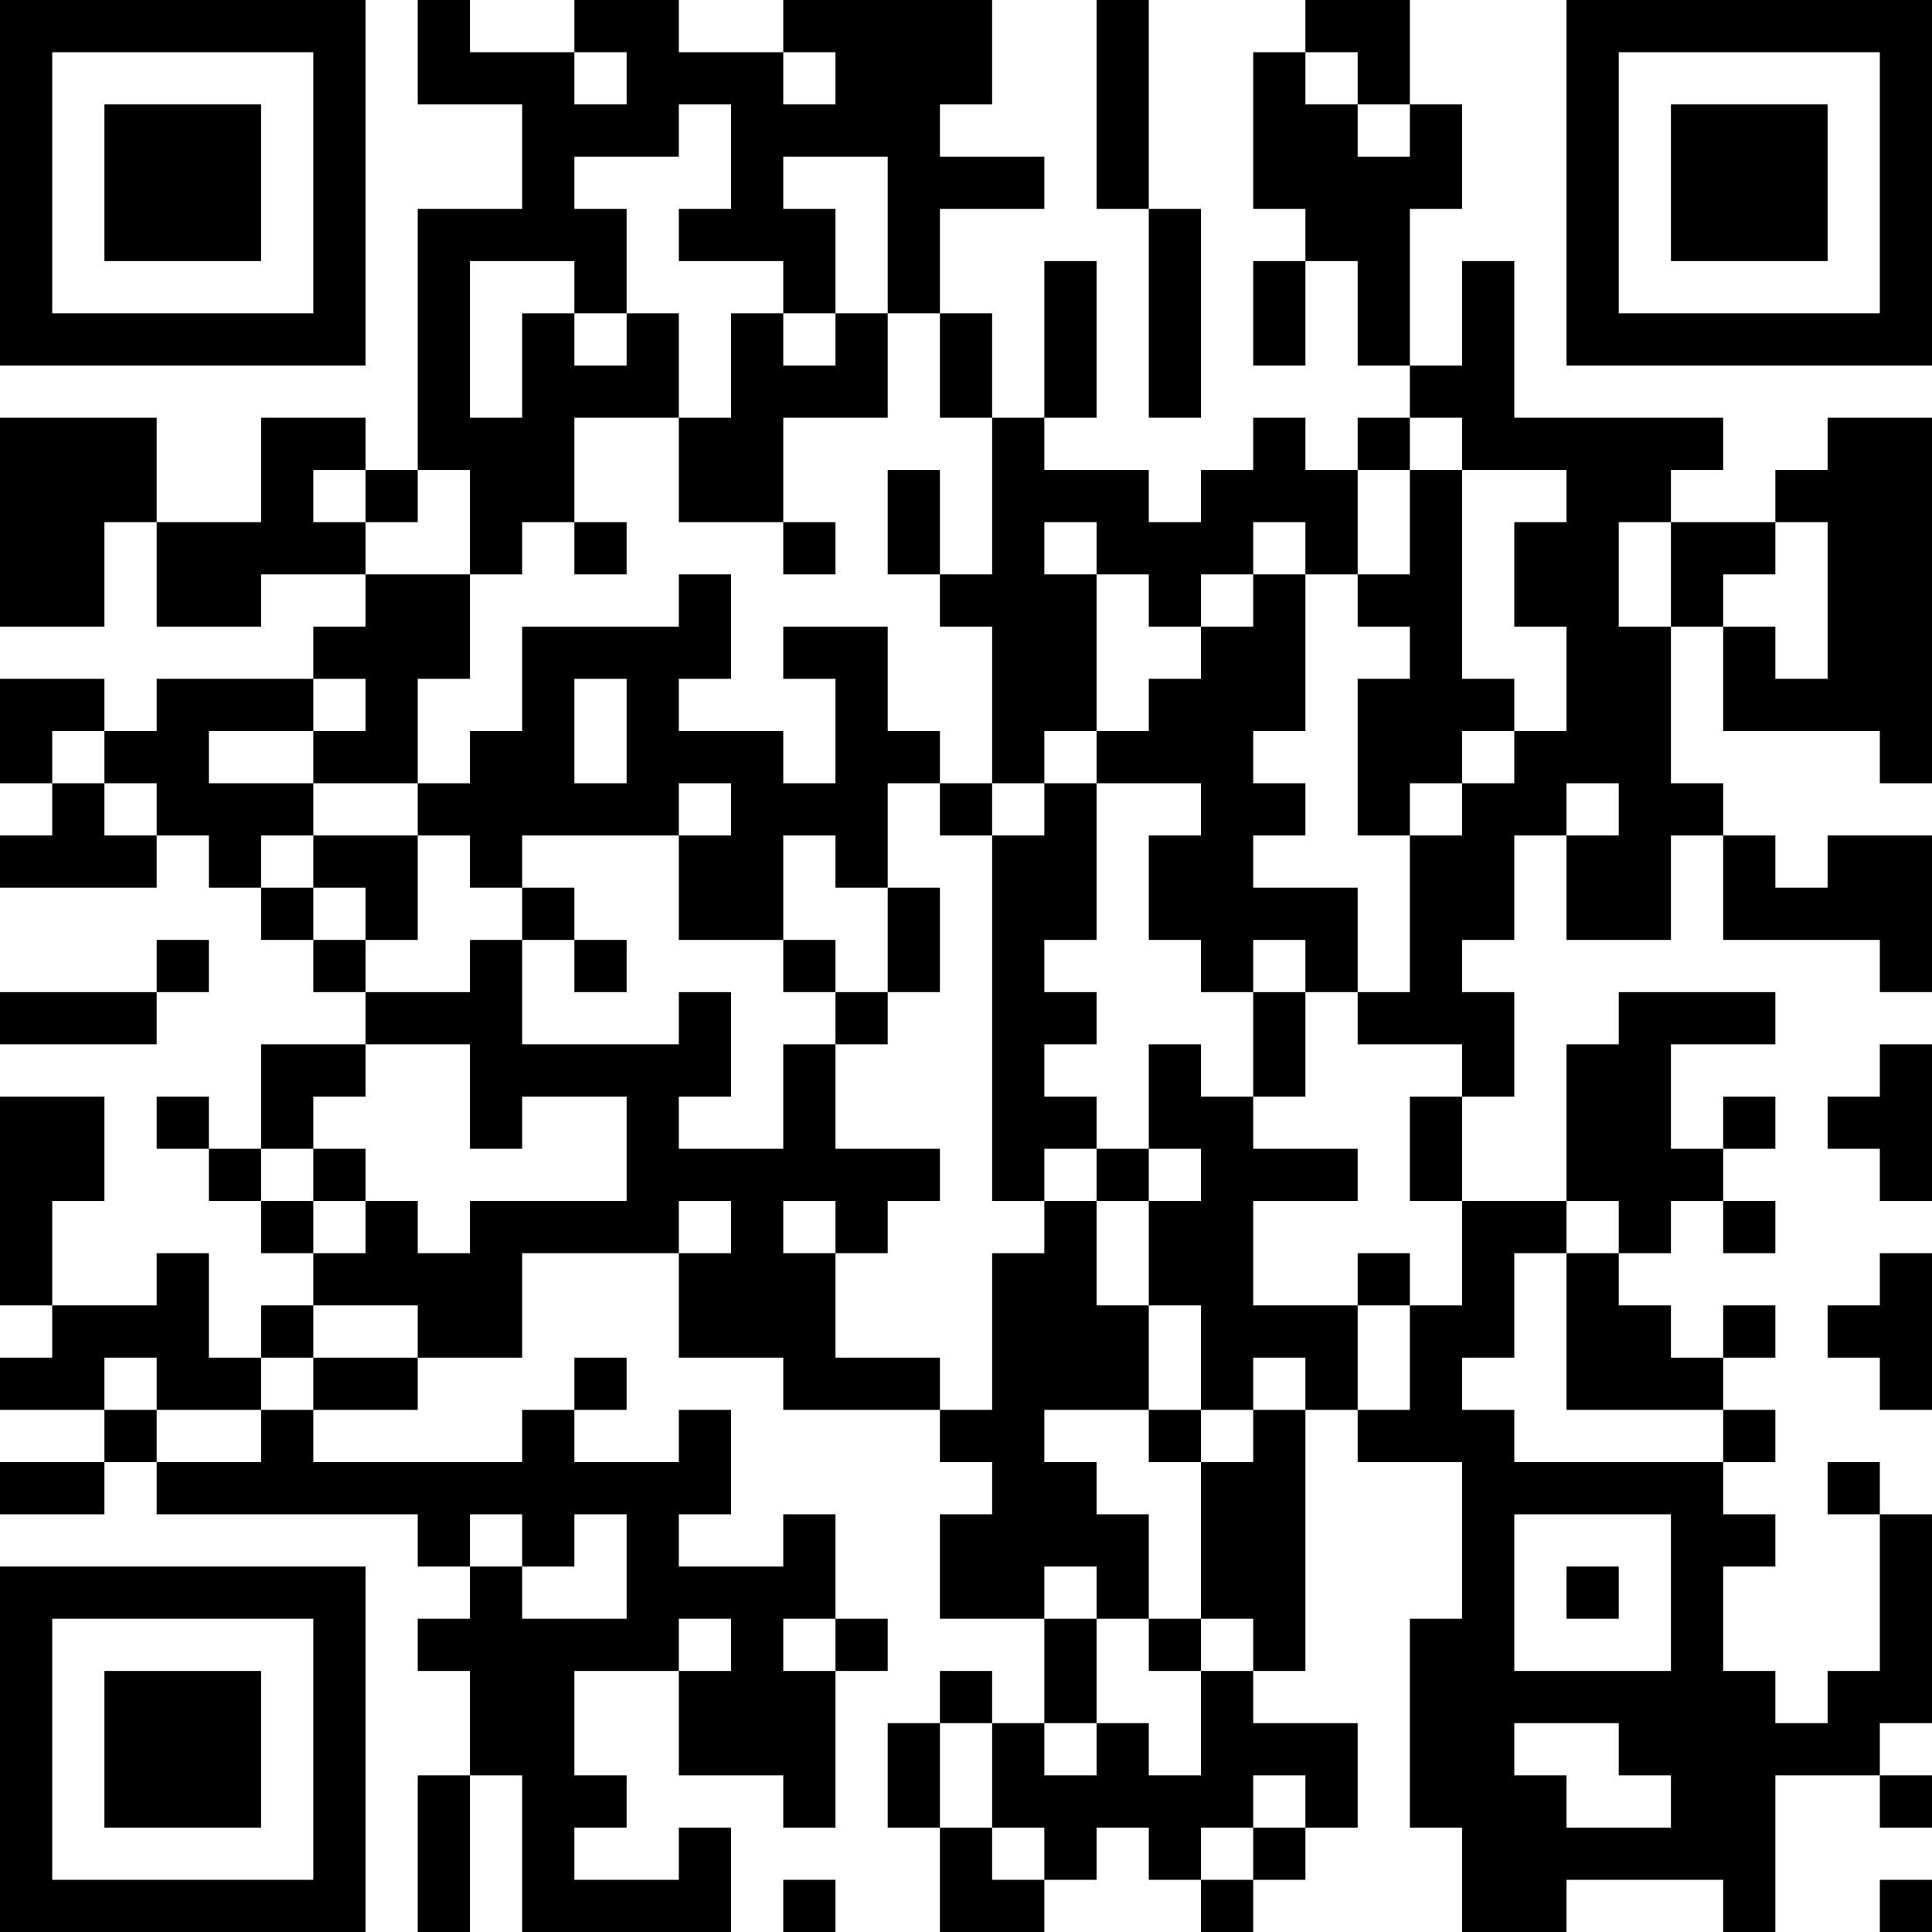 <?xml version="1.0" encoding="UTF-8"?>
<svg xmlns="http://www.w3.org/2000/svg" version="1.1" width="400" height="400" viewBox="0 0 400 400"><rect x="0" y="0" width="400" height="400" fill="#ffffff"/><g transform="scale(10.811)"><g transform="translate(0,0)"><path fill-rule="evenodd" d="M8 0L8 2L10 2L10 4L8 4L8 9L7 9L7 8L5 8L5 10L3 10L3 8L0 8L0 12L2 12L2 10L3 10L3 12L5 12L5 11L7 11L7 12L6 12L6 13L3 13L3 14L2 14L2 13L0 13L0 15L1 15L1 16L0 16L0 17L3 17L3 16L4 16L4 17L5 17L5 18L6 18L6 19L7 19L7 20L5 20L5 22L4 22L4 21L3 21L3 22L4 22L4 23L5 23L5 24L6 24L6 25L5 25L5 26L4 26L4 24L3 24L3 25L1 25L1 23L2 23L2 21L0 21L0 25L1 25L1 26L0 26L0 27L2 27L2 28L0 28L0 29L2 29L2 28L3 28L3 29L8 29L8 30L9 30L9 31L8 31L8 32L9 32L9 34L8 34L8 37L9 37L9 34L10 34L10 37L14 37L14 35L13 35L13 36L11 36L11 35L12 35L12 34L11 34L11 32L13 32L13 34L15 34L15 35L16 35L16 32L17 32L17 31L16 31L16 29L15 29L15 30L13 30L13 29L14 29L14 27L13 27L13 28L11 28L11 27L12 27L12 26L11 26L11 27L10 27L10 28L6 28L6 27L8 27L8 26L10 26L10 24L13 24L13 26L15 26L15 27L18 27L18 28L19 28L19 29L18 29L18 31L20 31L20 33L19 33L19 32L18 32L18 33L17 33L17 35L18 35L18 37L20 37L20 36L21 36L21 35L22 35L22 36L23 36L23 37L24 37L24 36L25 36L25 35L26 35L26 33L24 33L24 32L25 32L25 27L26 27L26 28L28 28L28 31L27 31L27 35L28 35L28 37L30 37L30 36L33 36L33 37L34 37L34 34L36 34L36 35L37 35L37 34L36 34L36 33L37 33L37 29L36 29L36 28L35 28L35 29L36 29L36 32L35 32L35 33L34 33L34 32L33 32L33 30L34 30L34 29L33 29L33 28L34 28L34 27L33 27L33 26L34 26L34 25L33 25L33 26L32 26L32 25L31 25L31 24L32 24L32 23L33 23L33 24L34 24L34 23L33 23L33 22L34 22L34 21L33 21L33 22L32 22L32 20L34 20L34 19L31 19L31 20L30 20L30 23L28 23L28 21L29 21L29 19L28 19L28 18L29 18L29 16L30 16L30 18L32 18L32 16L33 16L33 18L36 18L36 19L37 19L37 16L35 16L35 17L34 17L34 16L33 16L33 15L32 15L32 12L33 12L33 14L36 14L36 15L37 15L37 8L35 8L35 9L34 9L34 10L32 10L32 9L33 9L33 8L29 8L29 5L28 5L28 7L27 7L27 4L28 4L28 2L27 2L27 0L25 0L25 1L24 1L24 4L25 4L25 5L24 5L24 7L25 7L25 5L26 5L26 7L27 7L27 8L26 8L26 9L25 9L25 8L24 8L24 9L23 9L23 10L22 10L22 9L20 9L20 8L21 8L21 5L20 5L20 8L19 8L19 6L18 6L18 4L20 4L20 3L18 3L18 2L19 2L19 0L15 0L15 1L13 1L13 0L11 0L11 1L9 1L9 0ZM21 0L21 4L22 4L22 8L23 8L23 4L22 4L22 0ZM11 1L11 2L12 2L12 1ZM15 1L15 2L16 2L16 1ZM25 1L25 2L26 2L26 3L27 3L27 2L26 2L26 1ZM13 2L13 3L11 3L11 4L12 4L12 6L11 6L11 5L9 5L9 8L10 8L10 6L11 6L11 7L12 7L12 6L13 6L13 8L11 8L11 10L10 10L10 11L9 11L9 9L8 9L8 10L7 10L7 9L6 9L6 10L7 10L7 11L9 11L9 13L8 13L8 15L6 15L6 14L7 14L7 13L6 13L6 14L4 14L4 15L6 15L6 16L5 16L5 17L6 17L6 18L7 18L7 19L9 19L9 18L10 18L10 20L13 20L13 19L14 19L14 21L13 21L13 22L15 22L15 20L16 20L16 22L18 22L18 23L17 23L17 24L16 24L16 23L15 23L15 24L16 24L16 26L18 26L18 27L19 27L19 24L20 24L20 23L21 23L21 25L22 25L22 27L20 27L20 28L21 28L21 29L22 29L22 31L21 31L21 30L20 30L20 31L21 31L21 33L20 33L20 34L21 34L21 33L22 33L22 34L23 34L23 32L24 32L24 31L23 31L23 28L24 28L24 27L25 27L25 26L24 26L24 27L23 27L23 25L22 25L22 23L23 23L23 22L22 22L22 20L23 20L23 21L24 21L24 22L26 22L26 23L24 23L24 25L26 25L26 27L27 27L27 25L28 25L28 23L27 23L27 21L28 21L28 20L26 20L26 19L27 19L27 16L28 16L28 15L29 15L29 14L30 14L30 12L29 12L29 10L30 10L30 9L28 9L28 8L27 8L27 9L26 9L26 11L25 11L25 10L24 10L24 11L23 11L23 12L22 12L22 11L21 11L21 10L20 10L20 11L21 11L21 14L20 14L20 15L19 15L19 12L18 12L18 11L19 11L19 8L18 8L18 6L17 6L17 3L15 3L15 4L16 4L16 6L15 6L15 5L13 5L13 4L14 4L14 2ZM14 6L14 8L13 8L13 10L15 10L15 11L16 11L16 10L15 10L15 8L17 8L17 6L16 6L16 7L15 7L15 6ZM17 9L17 11L18 11L18 9ZM27 9L27 11L26 11L26 12L27 12L27 13L26 13L26 16L27 16L27 15L28 15L28 14L29 14L29 13L28 13L28 9ZM11 10L11 11L12 11L12 10ZM31 10L31 12L32 12L32 10ZM34 10L34 11L33 11L33 12L34 12L34 13L35 13L35 10ZM13 11L13 12L10 12L10 14L9 14L9 15L8 15L8 16L6 16L6 17L7 17L7 18L8 18L8 16L9 16L9 17L10 17L10 18L11 18L11 19L12 19L12 18L11 18L11 17L10 17L10 16L13 16L13 18L15 18L15 19L16 19L16 20L17 20L17 19L18 19L18 17L17 17L17 15L18 15L18 16L19 16L19 23L20 23L20 22L21 22L21 23L22 23L22 22L21 22L21 21L20 21L20 20L21 20L21 19L20 19L20 18L21 18L21 15L23 15L23 16L22 16L22 18L23 18L23 19L24 19L24 21L25 21L25 19L26 19L26 17L24 17L24 16L25 16L25 15L24 15L24 14L25 14L25 11L24 11L24 12L23 12L23 13L22 13L22 14L21 14L21 15L20 15L20 16L19 16L19 15L18 15L18 14L17 14L17 12L15 12L15 13L16 13L16 15L15 15L15 14L13 14L13 13L14 13L14 11ZM11 13L11 15L12 15L12 13ZM1 14L1 15L2 15L2 16L3 16L3 15L2 15L2 14ZM13 15L13 16L14 16L14 15ZM30 15L30 16L31 16L31 15ZM15 16L15 18L16 18L16 19L17 19L17 17L16 17L16 16ZM3 18L3 19L0 19L0 20L3 20L3 19L4 19L4 18ZM24 18L24 19L25 19L25 18ZM7 20L7 21L6 21L6 22L5 22L5 23L6 23L6 24L7 24L7 23L8 23L8 24L9 24L9 23L12 23L12 21L10 21L10 22L9 22L9 20ZM36 20L36 21L35 21L35 22L36 22L36 23L37 23L37 20ZM6 22L6 23L7 23L7 22ZM13 23L13 24L14 24L14 23ZM30 23L30 24L29 24L29 26L28 26L28 27L29 27L29 28L33 28L33 27L30 27L30 24L31 24L31 23ZM26 24L26 25L27 25L27 24ZM36 24L36 25L35 25L35 26L36 26L36 27L37 27L37 24ZM6 25L6 26L5 26L5 27L3 27L3 26L2 26L2 27L3 27L3 28L5 28L5 27L6 27L6 26L8 26L8 25ZM22 27L22 28L23 28L23 27ZM9 29L9 30L10 30L10 31L12 31L12 29L11 29L11 30L10 30L10 29ZM29 29L29 32L32 32L32 29ZM30 30L30 31L31 31L31 30ZM13 31L13 32L14 32L14 31ZM15 31L15 32L16 32L16 31ZM22 31L22 32L23 32L23 31ZM18 33L18 35L19 35L19 36L20 36L20 35L19 35L19 33ZM29 33L29 34L30 34L30 35L32 35L32 34L31 34L31 33ZM24 34L24 35L23 35L23 36L24 36L24 35L25 35L25 34ZM15 36L15 37L16 37L16 36ZM36 36L36 37L37 37L37 36ZM0 0L0 7L7 7L7 0ZM1 1L1 6L6 6L6 1ZM2 2L2 5L5 5L5 2ZM30 0L30 7L37 7L37 0ZM31 1L31 6L36 6L36 1ZM32 2L32 5L35 5L35 2ZM0 30L0 37L7 37L7 30ZM1 31L1 36L6 36L6 31ZM2 32L2 35L5 35L5 32Z" fill="#000000"/></g></g></svg>
